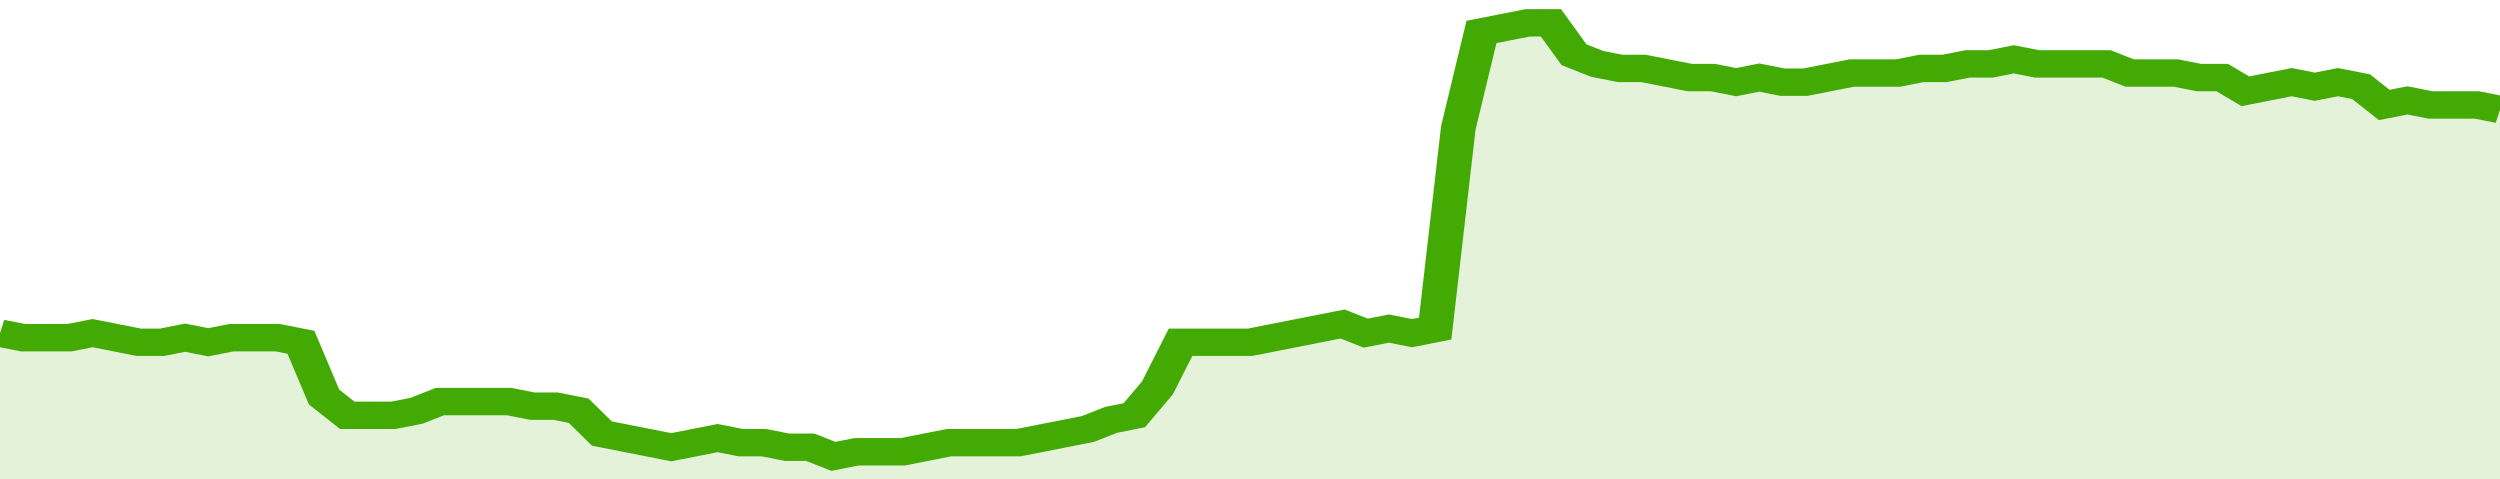 <svg xmlns="http://www.w3.org/2000/svg" viewBox="0 0 432 105" width="120" height="23" preserveAspectRatio="none">
				 <polyline fill="none" stroke="#43AA05" stroke-width="6" points="0, 73 4, 74 8, 74 12, 74 16, 73 20, 74 24, 75 28, 75 32, 74 36, 75 40, 74 44, 74 48, 74 52, 75 56, 87 60, 91 64, 91 68, 91 72, 90 76, 88 80, 88 84, 88 88, 88 92, 89 96, 89 100, 90 104, 95 108, 96 112, 97 116, 98 120, 97 124, 96 128, 97 132, 97 136, 98 140, 98 144, 100 148, 99 152, 99 156, 99 160, 98 164, 97 168, 97 172, 97 176, 97 180, 96 184, 95 188, 94 192, 92 196, 91 200, 85 204, 75 208, 75 212, 75 216, 75 220, 74 224, 73 228, 72 232, 71 236, 73 240, 72 244, 73 248, 72 252, 28 256, 7 260, 6 264, 5 268, 5 272, 12 276, 14 280, 15 284, 15 288, 16 292, 17 296, 17 300, 18 304, 17 308, 18 312, 18 316, 17 320, 16 324, 16 328, 16 332, 15 336, 15 340, 14 344, 14 348, 13 352, 14 356, 14 360, 14 364, 14 368, 16 372, 16 376, 16 380, 17 384, 17 388, 20 392, 19 396, 18 400, 19 404, 18 408, 19 412, 23 416, 22 420, 23 424, 23 428, 23 432, 24 432, 24 "> </polyline>
				 <polygon fill="#43AA05" opacity="0.15" points="0, 105 0, 73 4, 74 8, 74 12, 74 16, 73 20, 74 24, 75 28, 75 32, 74 36, 75 40, 74 44, 74 48, 74 52, 75 56, 87 60, 91 64, 91 68, 91 72, 90 76, 88 80, 88 84, 88 88, 88 92, 89 96, 89 100, 90 104, 95 108, 96 112, 97 116, 98 120, 97 124, 96 128, 97 132, 97 136, 98 140, 98 144, 100 148, 99 152, 99 156, 99 160, 98 164, 97 168, 97 172, 97 176, 97 180, 96 184, 95 188, 94 192, 92 196, 91 200, 85 204, 75 208, 75 212, 75 216, 75 220, 74 224, 73 228, 72 232, 71 236, 73 240, 72 244, 73 248, 72 252, 28 256, 7 260, 6 264, 5 268, 5 272, 12 276, 14 280, 15 284, 15 288, 16 292, 17 296, 17 300, 18 304, 17 308, 18 312, 18 316, 17 320, 16 324, 16 328, 16 332, 15 336, 15 340, 14 344, 14 348, 13 352, 14 356, 14 360, 14 364, 14 368, 16 372, 16 376, 16 380, 17 384, 17 388, 20 392, 19 396, 18 400, 19 404, 18 408, 19 412, 23 416, 22 420, 23 424, 23 428, 23 432, 24 432, 105 "></polygon>
			</svg>